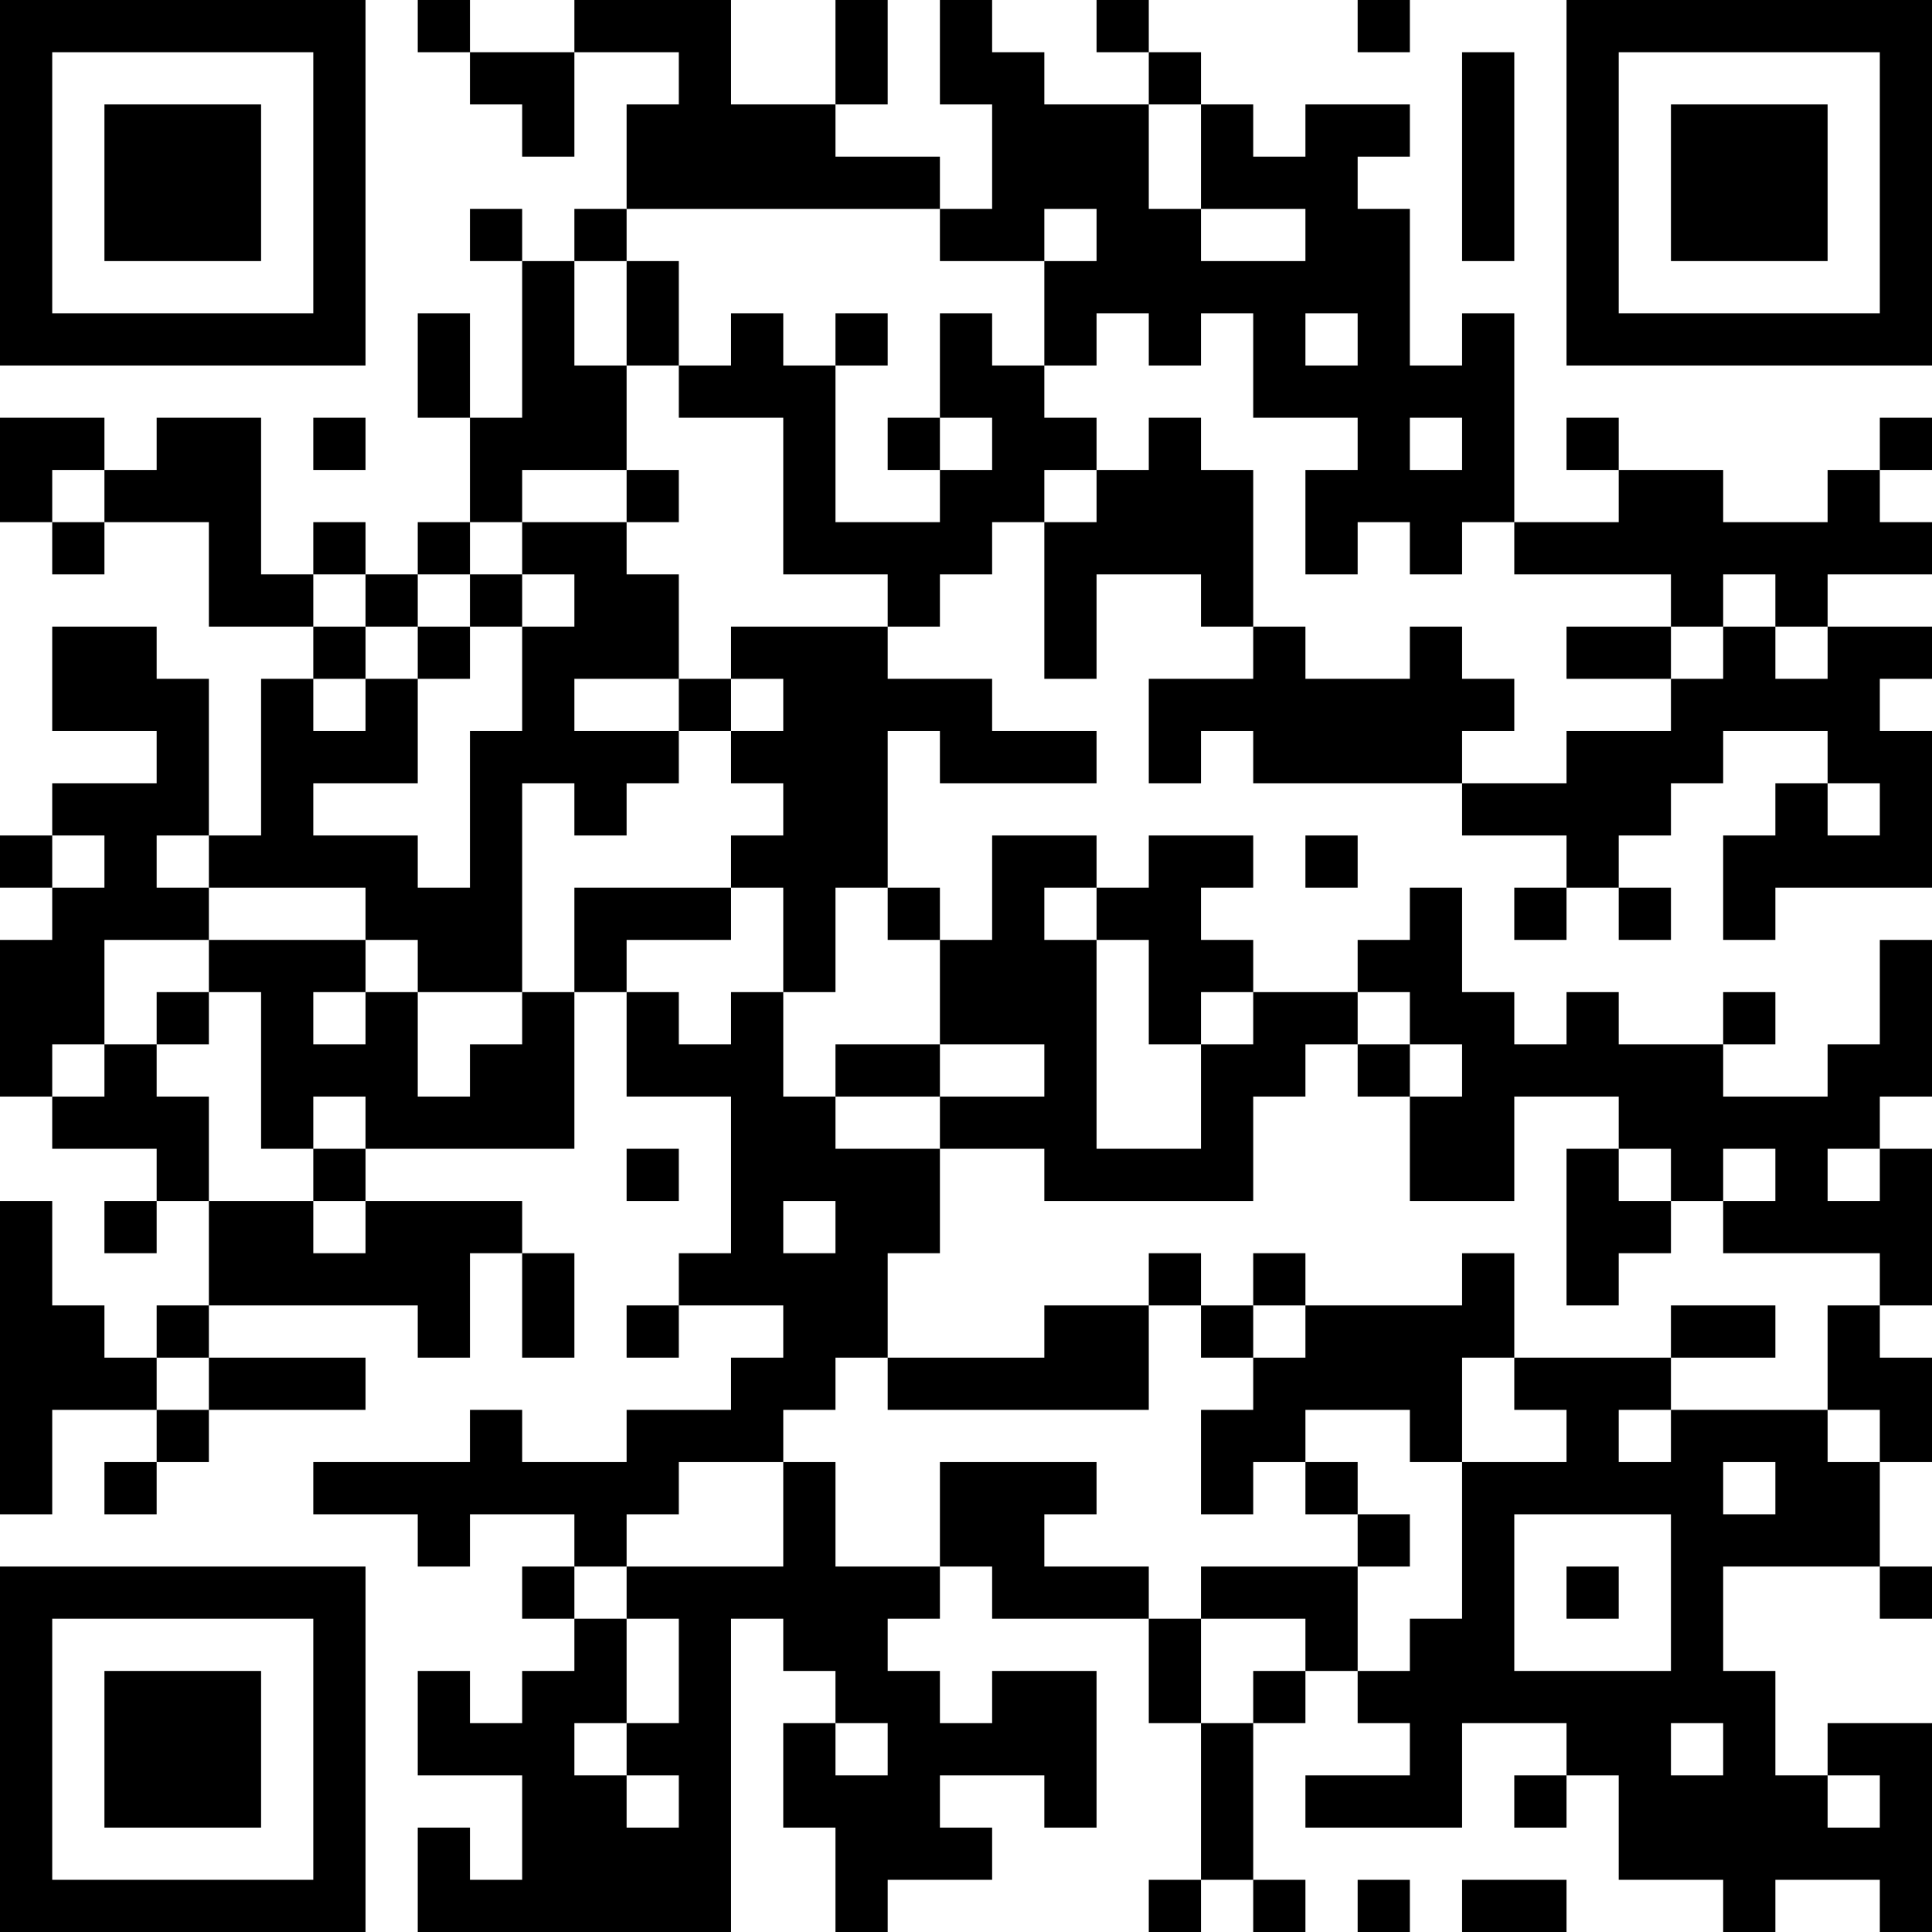 <?xml version="1.0" encoding="UTF-8"?>
<svg xmlns="http://www.w3.org/2000/svg" version="1.1" width="400" height="400" viewBox="0 0 400 400"><rect x="0" y="0" width="400" height="400" fill="#ffffff"/><g transform="scale(10.811)"><g transform="translate(0,0)"><path fill-rule="evenodd" d="M8 0L8 1L9 1L9 2L10 2L10 3L11 3L11 1L13 1L13 2L12 2L12 4L11 4L11 5L10 5L10 4L9 4L9 5L10 5L10 8L9 8L9 6L8 6L8 8L9 8L9 10L8 10L8 11L7 11L7 10L6 10L6 11L5 11L5 8L3 8L3 9L2 9L2 8L0 8L0 10L1 10L1 11L2 11L2 10L4 10L4 12L6 12L6 13L5 13L5 16L4 16L4 13L3 13L3 12L1 12L1 14L3 14L3 15L1 15L1 16L0 16L0 17L1 17L1 18L0 18L0 21L1 21L1 22L3 22L3 23L2 23L2 24L3 24L3 23L4 23L4 25L3 25L3 26L2 26L2 25L1 25L1 23L0 23L0 29L1 29L1 27L3 27L3 28L2 28L2 29L3 29L3 28L4 28L4 27L7 27L7 26L4 26L4 25L8 25L8 26L9 26L9 24L10 24L10 26L11 26L11 24L10 24L10 23L7 23L7 22L11 22L11 19L12 19L12 21L14 21L14 24L13 24L13 25L12 25L12 26L13 26L13 25L15 25L15 26L14 26L14 27L12 27L12 28L10 28L10 27L9 27L9 28L6 28L6 29L8 29L8 30L9 30L9 29L11 29L11 30L10 30L10 31L11 31L11 32L10 32L10 33L9 33L9 32L8 32L8 34L10 34L10 36L9 36L9 35L8 35L8 37L14 37L14 31L15 31L15 32L16 32L16 33L15 33L15 35L16 35L16 37L17 37L17 36L19 36L19 35L18 35L18 34L20 34L20 35L21 35L21 32L19 32L19 33L18 33L18 32L17 32L17 31L18 31L18 30L19 30L19 31L22 31L22 33L23 33L23 36L22 36L22 37L23 37L23 36L24 36L24 37L25 37L25 36L24 36L24 33L25 33L25 32L26 32L26 33L27 33L27 34L25 34L25 35L28 35L28 33L30 33L30 34L29 34L29 35L30 35L30 34L31 34L31 36L33 36L33 37L34 37L34 36L36 36L36 37L37 37L37 33L35 33L35 34L34 34L34 32L33 32L33 30L36 30L36 31L37 31L37 30L36 30L36 28L37 28L37 26L36 26L36 25L37 25L37 22L36 22L36 21L37 21L37 18L36 18L36 20L35 20L35 21L33 21L33 20L34 20L34 19L33 19L33 20L31 20L31 19L30 19L30 20L29 20L29 19L28 19L28 17L27 17L27 18L26 18L26 19L24 19L24 18L23 18L23 17L24 17L24 16L22 16L22 17L21 17L21 16L19 16L19 18L18 18L18 17L17 17L17 14L18 14L18 15L21 15L21 14L19 14L19 13L17 13L17 12L18 12L18 11L19 11L19 10L20 10L20 13L21 13L21 11L23 11L23 12L24 12L24 13L22 13L22 15L23 15L23 14L24 14L24 15L28 15L28 16L30 16L30 17L29 17L29 18L30 18L30 17L31 17L31 18L32 18L32 17L31 17L31 16L32 16L32 15L33 15L33 14L35 14L35 15L34 15L34 16L33 16L33 18L34 18L34 17L37 17L37 14L36 14L36 13L37 13L37 12L35 12L35 11L37 11L37 10L36 10L36 9L37 9L37 8L36 8L36 9L35 9L35 10L33 10L33 9L31 9L31 8L30 8L30 9L31 9L31 10L29 10L29 6L28 6L28 7L27 7L27 4L26 4L26 3L27 3L27 2L25 2L25 3L24 3L24 2L23 2L23 1L22 1L22 0L21 0L21 1L22 1L22 2L20 2L20 1L19 1L19 0L18 0L18 2L19 2L19 4L18 4L18 3L16 3L16 2L17 2L17 0L16 0L16 2L14 2L14 0L11 0L11 1L9 1L9 0ZM26 0L26 1L27 1L27 0ZM28 1L28 5L29 5L29 1ZM22 2L22 4L23 4L23 5L25 5L25 4L23 4L23 2ZM12 4L12 5L11 5L11 7L12 7L12 9L10 9L10 10L9 10L9 11L8 11L8 12L7 12L7 11L6 11L6 12L7 12L7 13L6 13L6 14L7 14L7 13L8 13L8 15L6 15L6 16L8 16L8 17L9 17L9 14L10 14L10 12L11 12L11 11L10 11L10 10L12 10L12 11L13 11L13 13L11 13L11 14L13 14L13 15L12 15L12 16L11 16L11 15L10 15L10 19L8 19L8 18L7 18L7 17L4 17L4 16L3 16L3 17L4 17L4 18L2 18L2 20L1 20L1 21L2 21L2 20L3 20L3 21L4 21L4 23L6 23L6 24L7 24L7 23L6 23L6 22L7 22L7 21L6 21L6 22L5 22L5 19L4 19L4 18L7 18L7 19L6 19L6 20L7 20L7 19L8 19L8 21L9 21L9 20L10 20L10 19L11 19L11 17L14 17L14 18L12 18L12 19L13 19L13 20L14 20L14 19L15 19L15 21L16 21L16 22L18 22L18 24L17 24L17 26L16 26L16 27L15 27L15 28L13 28L13 29L12 29L12 30L11 30L11 31L12 31L12 33L11 33L11 34L12 34L12 35L13 35L13 34L12 34L12 33L13 33L13 31L12 31L12 30L15 30L15 28L16 28L16 30L18 30L18 28L21 28L21 29L20 29L20 30L22 30L22 31L23 31L23 33L24 33L24 32L25 32L25 31L23 31L23 30L26 30L26 32L27 32L27 31L28 31L28 28L30 28L30 27L29 27L29 26L32 26L32 27L31 27L31 28L32 28L32 27L35 27L35 28L36 28L36 27L35 27L35 25L36 25L36 24L33 24L33 23L34 23L34 22L33 22L33 23L32 23L32 22L31 22L31 21L29 21L29 23L27 23L27 21L28 21L28 20L27 20L27 19L26 19L26 20L25 20L25 21L24 21L24 23L20 23L20 22L18 22L18 21L20 21L20 20L18 20L18 18L17 18L17 17L16 17L16 19L15 19L15 17L14 17L14 16L15 16L15 15L14 15L14 14L15 14L15 13L14 13L14 12L17 12L17 11L15 11L15 8L13 8L13 7L14 7L14 6L15 6L15 7L16 7L16 10L18 10L18 9L19 9L19 8L18 8L18 6L19 6L19 7L20 7L20 8L21 8L21 9L20 9L20 10L21 10L21 9L22 9L22 8L23 8L23 9L24 9L24 12L25 12L25 13L27 13L27 12L28 12L28 13L29 13L29 14L28 14L28 15L30 15L30 14L32 14L32 13L33 13L33 12L34 12L34 13L35 13L35 12L34 12L34 11L33 11L33 12L32 12L32 11L29 11L29 10L28 10L28 11L27 11L27 10L26 10L26 11L25 11L25 9L26 9L26 8L24 8L24 6L23 6L23 7L22 7L22 6L21 6L21 7L20 7L20 5L21 5L21 4L20 4L20 5L18 5L18 4ZM12 5L12 7L13 7L13 5ZM16 6L16 7L17 7L17 6ZM25 6L25 7L26 7L26 6ZM6 8L6 9L7 9L7 8ZM17 8L17 9L18 9L18 8ZM27 8L27 9L28 9L28 8ZM1 9L1 10L2 10L2 9ZM12 9L12 10L13 10L13 9ZM9 11L9 12L8 12L8 13L9 13L9 12L10 12L10 11ZM30 12L30 13L32 13L32 12ZM13 13L13 14L14 14L14 13ZM35 15L35 16L36 16L36 15ZM1 16L1 17L2 17L2 16ZM25 16L25 17L26 17L26 16ZM20 17L20 18L21 18L21 22L23 22L23 20L24 20L24 19L23 19L23 20L22 20L22 18L21 18L21 17ZM3 19L3 20L4 20L4 19ZM16 20L16 21L18 21L18 20ZM26 20L26 21L27 21L27 20ZM12 22L12 23L13 23L13 22ZM30 22L30 25L31 25L31 24L32 24L32 23L31 23L31 22ZM35 22L35 23L36 23L36 22ZM15 23L15 24L16 24L16 23ZM22 24L22 25L20 25L20 26L17 26L17 27L22 27L22 25L23 25L23 26L24 26L24 27L23 27L23 29L24 29L24 28L25 28L25 29L26 29L26 30L27 30L27 29L26 29L26 28L25 28L25 27L27 27L27 28L28 28L28 26L29 26L29 24L28 24L28 25L25 25L25 24L24 24L24 25L23 25L23 24ZM24 25L24 26L25 26L25 25ZM32 25L32 26L34 26L34 25ZM3 26L3 27L4 27L4 26ZM33 28L33 29L34 29L34 28ZM29 29L29 32L32 32L32 29ZM30 30L30 31L31 31L31 30ZM16 33L16 34L17 34L17 33ZM32 33L32 34L33 34L33 33ZM35 34L35 35L36 35L36 34ZM26 36L26 37L27 37L27 36ZM28 36L28 37L30 37L30 36ZM0 0L0 7L7 7L7 0ZM1 1L1 6L6 6L6 1ZM2 2L2 5L5 5L5 2ZM30 0L30 7L37 7L37 0ZM31 1L31 6L36 6L36 1ZM32 2L32 5L35 5L35 2ZM0 30L0 37L7 37L7 30ZM1 31L1 36L6 36L6 31ZM2 32L2 35L5 35L5 32Z" fill="#000000"/></g></g></svg>
